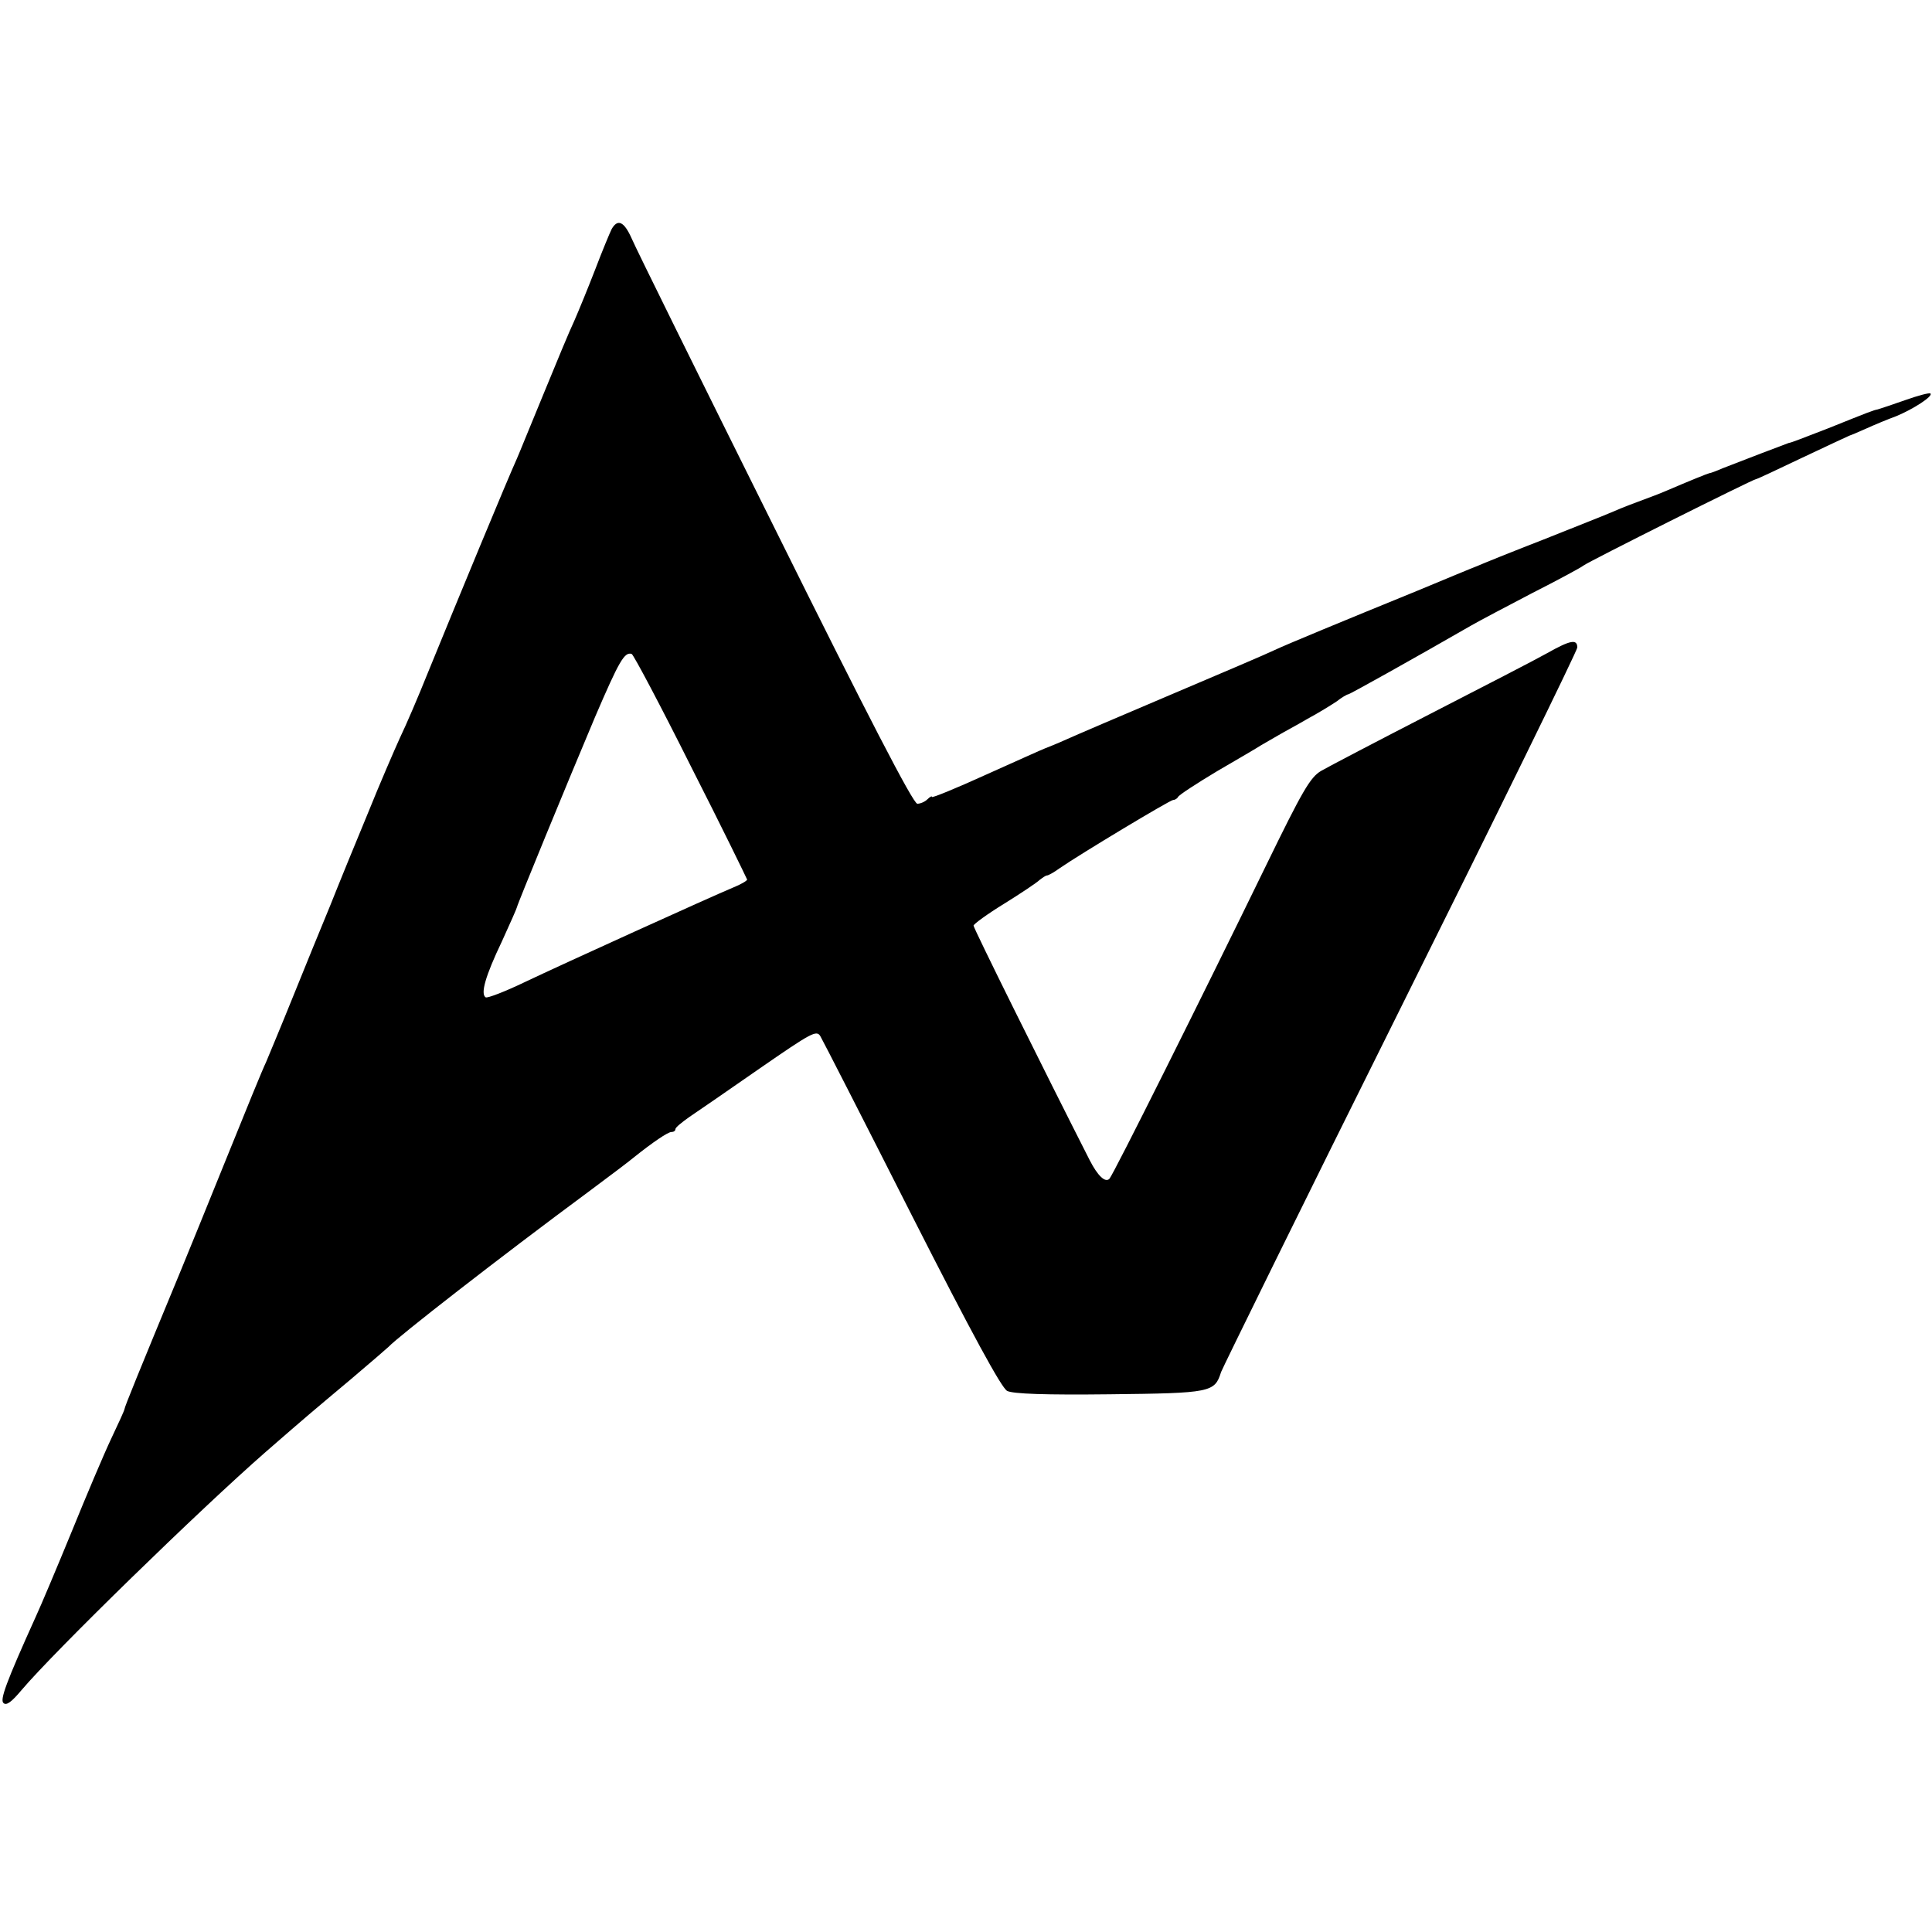 <?xml version="1.0" standalone="no"?>
<!DOCTYPE svg PUBLIC "-//W3C//DTD SVG 20010904//EN"
 "http://www.w3.org/TR/2001/REC-SVG-20010904/DTD/svg10.dtd">
<svg version="1.0" xmlns="http://www.w3.org/2000/svg"
 width="512pt" height="512pt" viewBox="0 0 512 512"
 preserveAspectRatio="xMidYMid meet">
<g transform="translate(0,512) scale(0.1,-0.1)"
fill="#000000" stroke="none">
<path d="M1621 4513 c-5 -10 -25 -58 -44 -108 -19 -49 -44 -110 -55 -135 -12
-25 -48 -112 -82 -195 -34 -82 -65 -159 -70 -170 -25 -55 -157 -374 -237 -570
-24 -60 -57 -137 -73 -170 -15 -33 -54 -123 -85 -200 -32 -77 -77 -187 -100
-245 -24 -58 -69 -168 -100 -245 -31 -77 -63 -153 -70 -170 -8 -16 -55 -131
-105 -255 -50 -124 -104 -256 -120 -295 -113 -273 -150 -364 -150 -369 0 -3
-16 -38 -35 -78 -19 -40 -66 -151 -105 -247 -39 -95 -82 -197 -95 -225 -80
-177 -95 -220 -86 -229 8 -8 22 3 48 34 88 104 474 480 648 632 115 100 113
98 225 192 52 44 97 83 100 86 24 26 292 235 530 411 58 43 112 84 120 91 50
40 90 67 99 67 6 0 11 3 11 8 0 4 17 18 37 32 21 14 105 72 187 129 136 94
150 102 160 85 6 -10 115 -223 242 -474 161 -317 238 -458 253 -466 15 -8 102
-11 272 -9 269 3 278 5 295 59 4 11 217 445 475 963 258 518 469 949 469 957
0 23 -18 20 -80 -15 -30 -17 -170 -89 -310 -161 -140 -72 -270 -140 -289 -151
-29 -17 -50 -54 -146 -251 -168 -345 -405 -820 -415 -830 -11 -11 -31 8 -52
49 -119 234 -308 615 -308 622 0 4 37 31 81 58 45 28 87 56 94 63 8 6 16 12
20 12 3 0 18 8 33 19 55 38 293 181 301 181 5 0 11 4 13 8 2 5 48 35 103 68
55 32 108 63 117 69 9 5 29 17 45 26 15 9 51 28 78 44 28 15 62 36 77 46 14
11 28 19 31 19 4 0 174 95 327 183 19 11 91 49 160 85 69 35 130 68 136 73 12
10 450 229 457 229 3 0 58 26 123 57 66 31 121 57 124 58 3 1 23 9 45 19 22
10 58 25 80 33 46 19 98 53 91 60 -2 3 -32 -5 -66 -17 -34 -12 -67 -23 -74
-25 -11 -2 -19 -5 -131 -50 -65 -25 -97 -38 -105 -39 -6 -2 -132 -50 -175 -67
-16 -7 -32 -13 -35 -13 -5 -1 -52 -20 -115 -47 -11 -5 -45 -18 -75 -29 -30
-11 -64 -25 -75 -30 -11 -5 -90 -36 -175 -70 -85 -33 -164 -65 -175 -70 -11
-4 -83 -34 -160 -66 -191 -78 -344 -141 -380 -158 -16 -8 -138 -60 -270 -116
-132 -56 -258 -110 -280 -120 -22 -10 -47 -20 -55 -23 -8 -3 -79 -35 -157 -70
-79 -36 -143 -62 -143 -59 0 3 -5 1 -12 -6 -7 -7 -19 -12 -27 -12 -11 0 -133
236 -377 728 -199 400 -370 746 -380 770 -20 45 -37 53 -53 25z m210 -1424
c82 -161 148 -297 149 -300 0 -3 -17 -13 -37 -21 -60 -25 -448 -201 -553 -251
-52 -25 -99 -43 -103 -40 -14 9 -1 56 43 148 22 48 40 89 40 91 0 5 134 331
207 504 64 149 78 173 97 167 5 -2 76 -136 157 -298z"/>
</g>
</svg>
